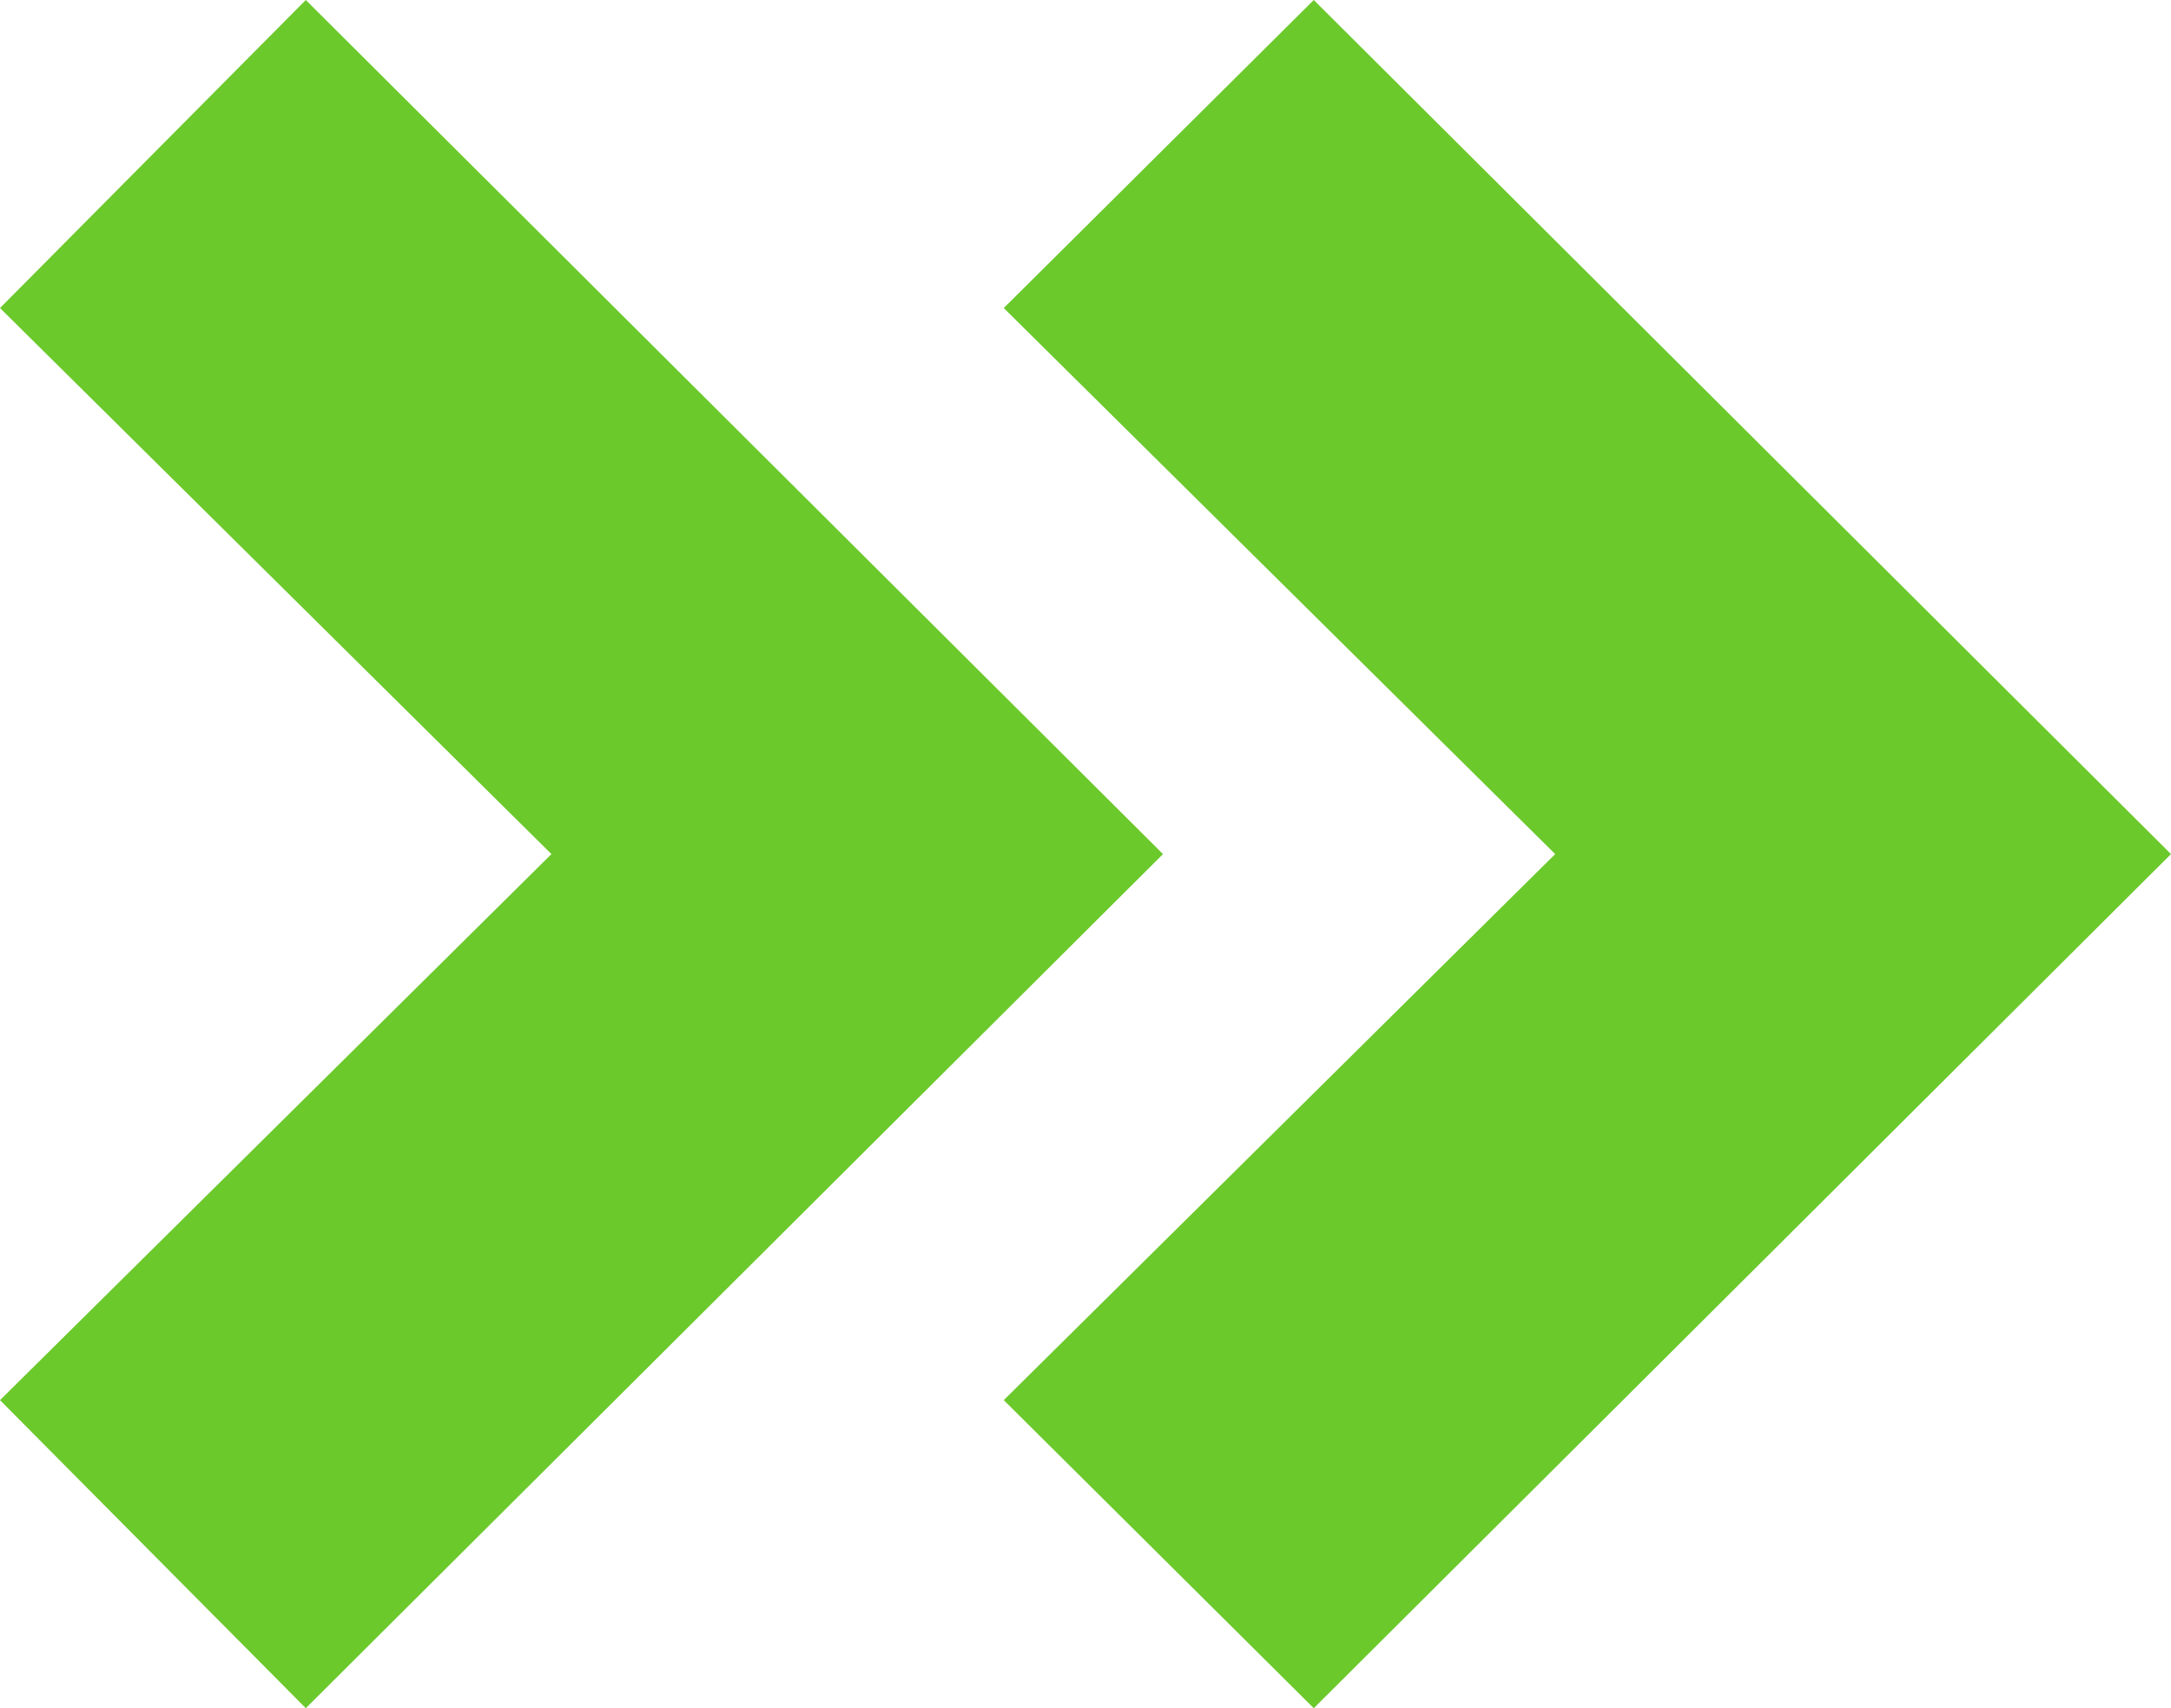 <svg width="61" height="48" viewBox="0 0 61 48" fill="none" xmlns="http://www.w3.org/2000/svg">
<path d="M0 39.344L15.494 24L0 8.656L8.592 0L32.678 24L8.592 48L0 39.344ZM28.203 39.344L43.697 24L28.203 8.656L36.914 0L61 24L36.914 48L28.203 39.344Z" fill="#6BC92C"/>
</svg>
